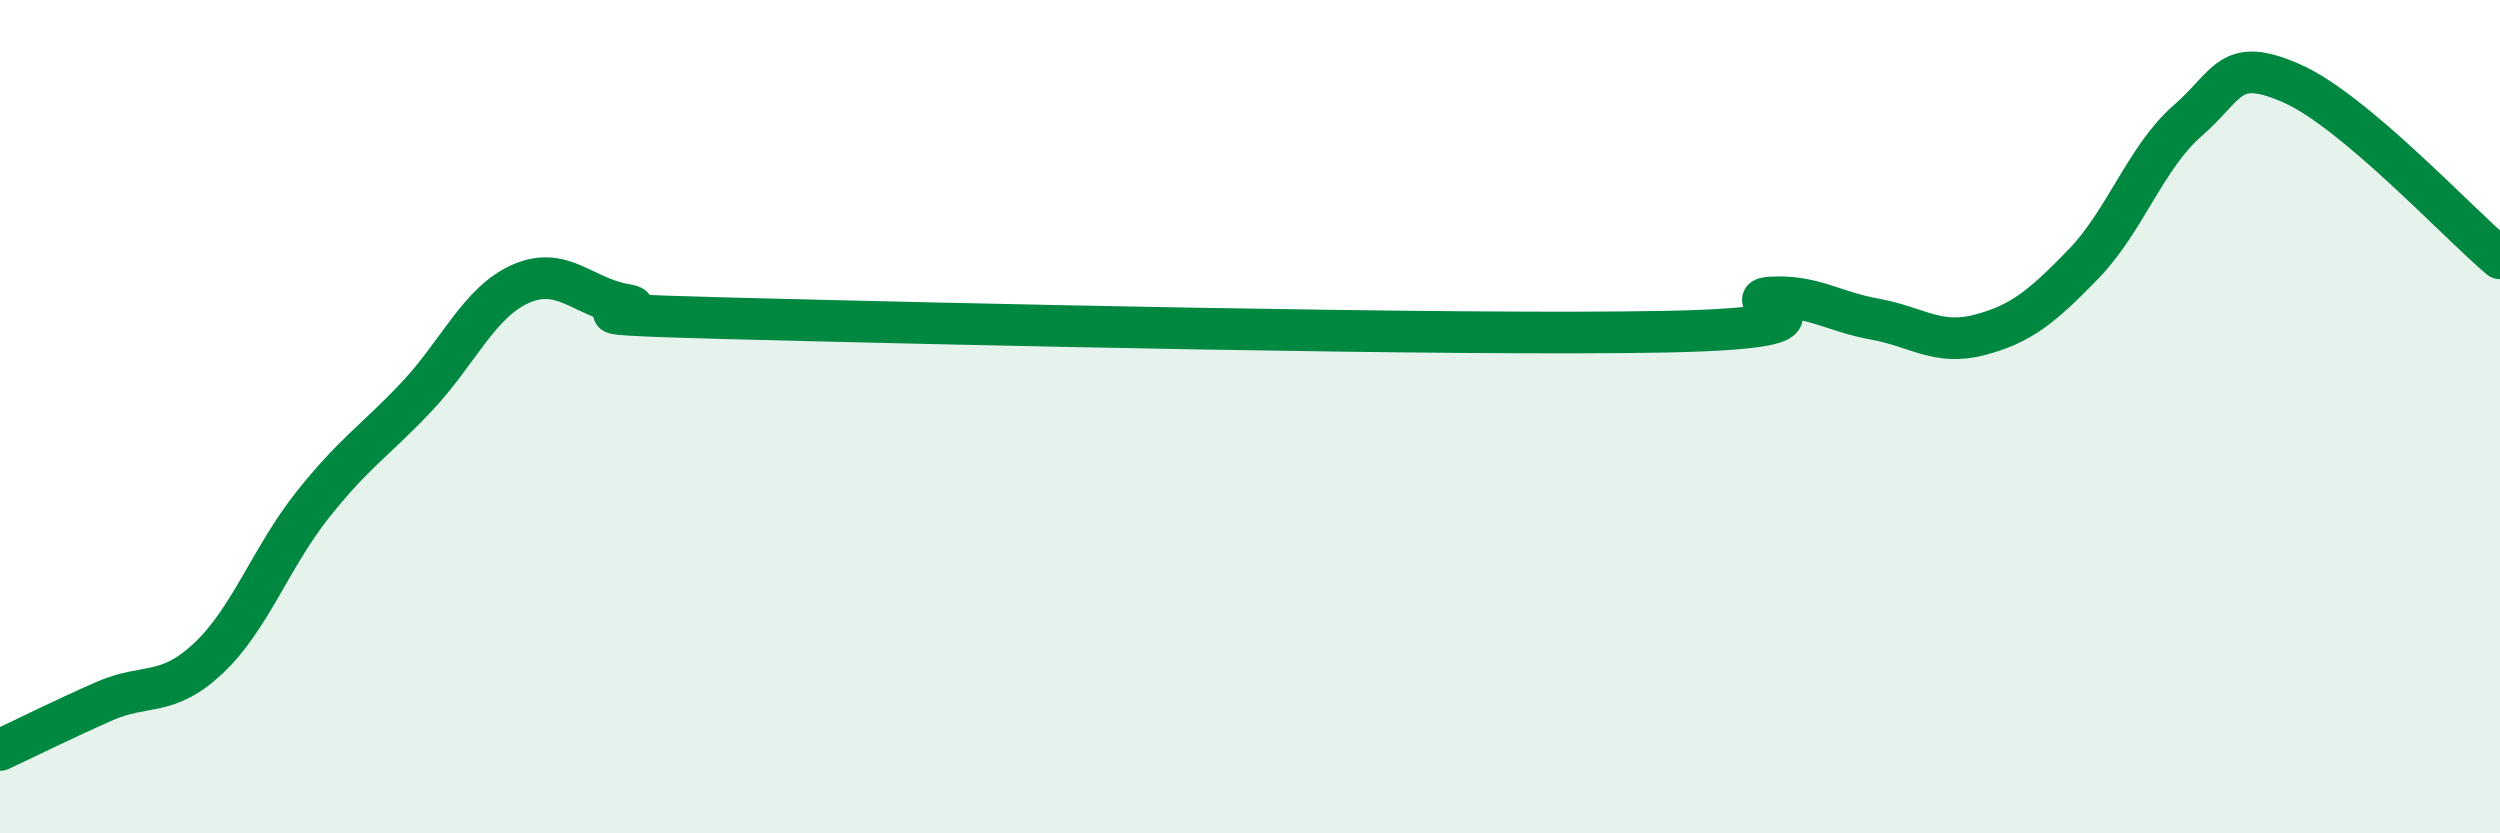 
    <svg width="60" height="20" viewBox="0 0 60 20" xmlns="http://www.w3.org/2000/svg">
      <path
        d="M 0,18 C 0.5,17.77 1.5,17.27 2.5,16.83 C 3.5,16.39 4,16.74 5,15.8 C 6,14.86 6.5,13.38 7.5,12.12 C 8.5,10.86 9,10.58 10,9.52 C 11,8.46 11.5,7.25 12.5,6.81 C 13.5,6.37 14,7.14 15,7.31 C 16,7.48 12.5,7.51 17.5,7.64 C 22.5,7.77 35,8.06 40,7.96 C 45,7.86 41.5,7.2 42.5,7.14 C 43.5,7.08 44,7.48 45,7.66 C 46,7.84 46.5,8.3 47.5,8.04 C 48.5,7.78 49,7.37 50,6.34 C 51,5.31 51.5,3.77 52.5,2.9 C 53.5,2.03 53.5,1.34 55,2 C 56.5,2.66 59,5.36 60,6.2L60 20L0 20Z"
        fill="#008740"
        opacity="0.1"
        stroke-linecap="round"
        stroke-linejoin="round"
      />
      <path
        d="M 0,18 C 0.5,17.77 1.5,17.27 2.5,16.83 C 3.5,16.39 4,16.74 5,15.8 C 6,14.86 6.5,13.38 7.5,12.12 C 8.5,10.86 9,10.58 10,9.52 C 11,8.46 11.5,7.25 12.5,6.81 C 13.5,6.37 14,7.14 15,7.31 C 16,7.48 12.5,7.51 17.5,7.64 C 22.5,7.77 35,8.06 40,7.96 C 45,7.86 41.5,7.2 42.5,7.14 C 43.5,7.08 44,7.48 45,7.66 C 46,7.84 46.5,8.3 47.5,8.04 C 48.5,7.78 49,7.37 50,6.34 C 51,5.31 51.5,3.77 52.5,2.9 C 53.5,2.03 53.5,1.34 55,2 C 56.5,2.66 59,5.36 60,6.2"
        stroke="#008740"
        stroke-width="1"
        fill="none"
        stroke-linecap="round"
        stroke-linejoin="round"
      />
    </svg>
  